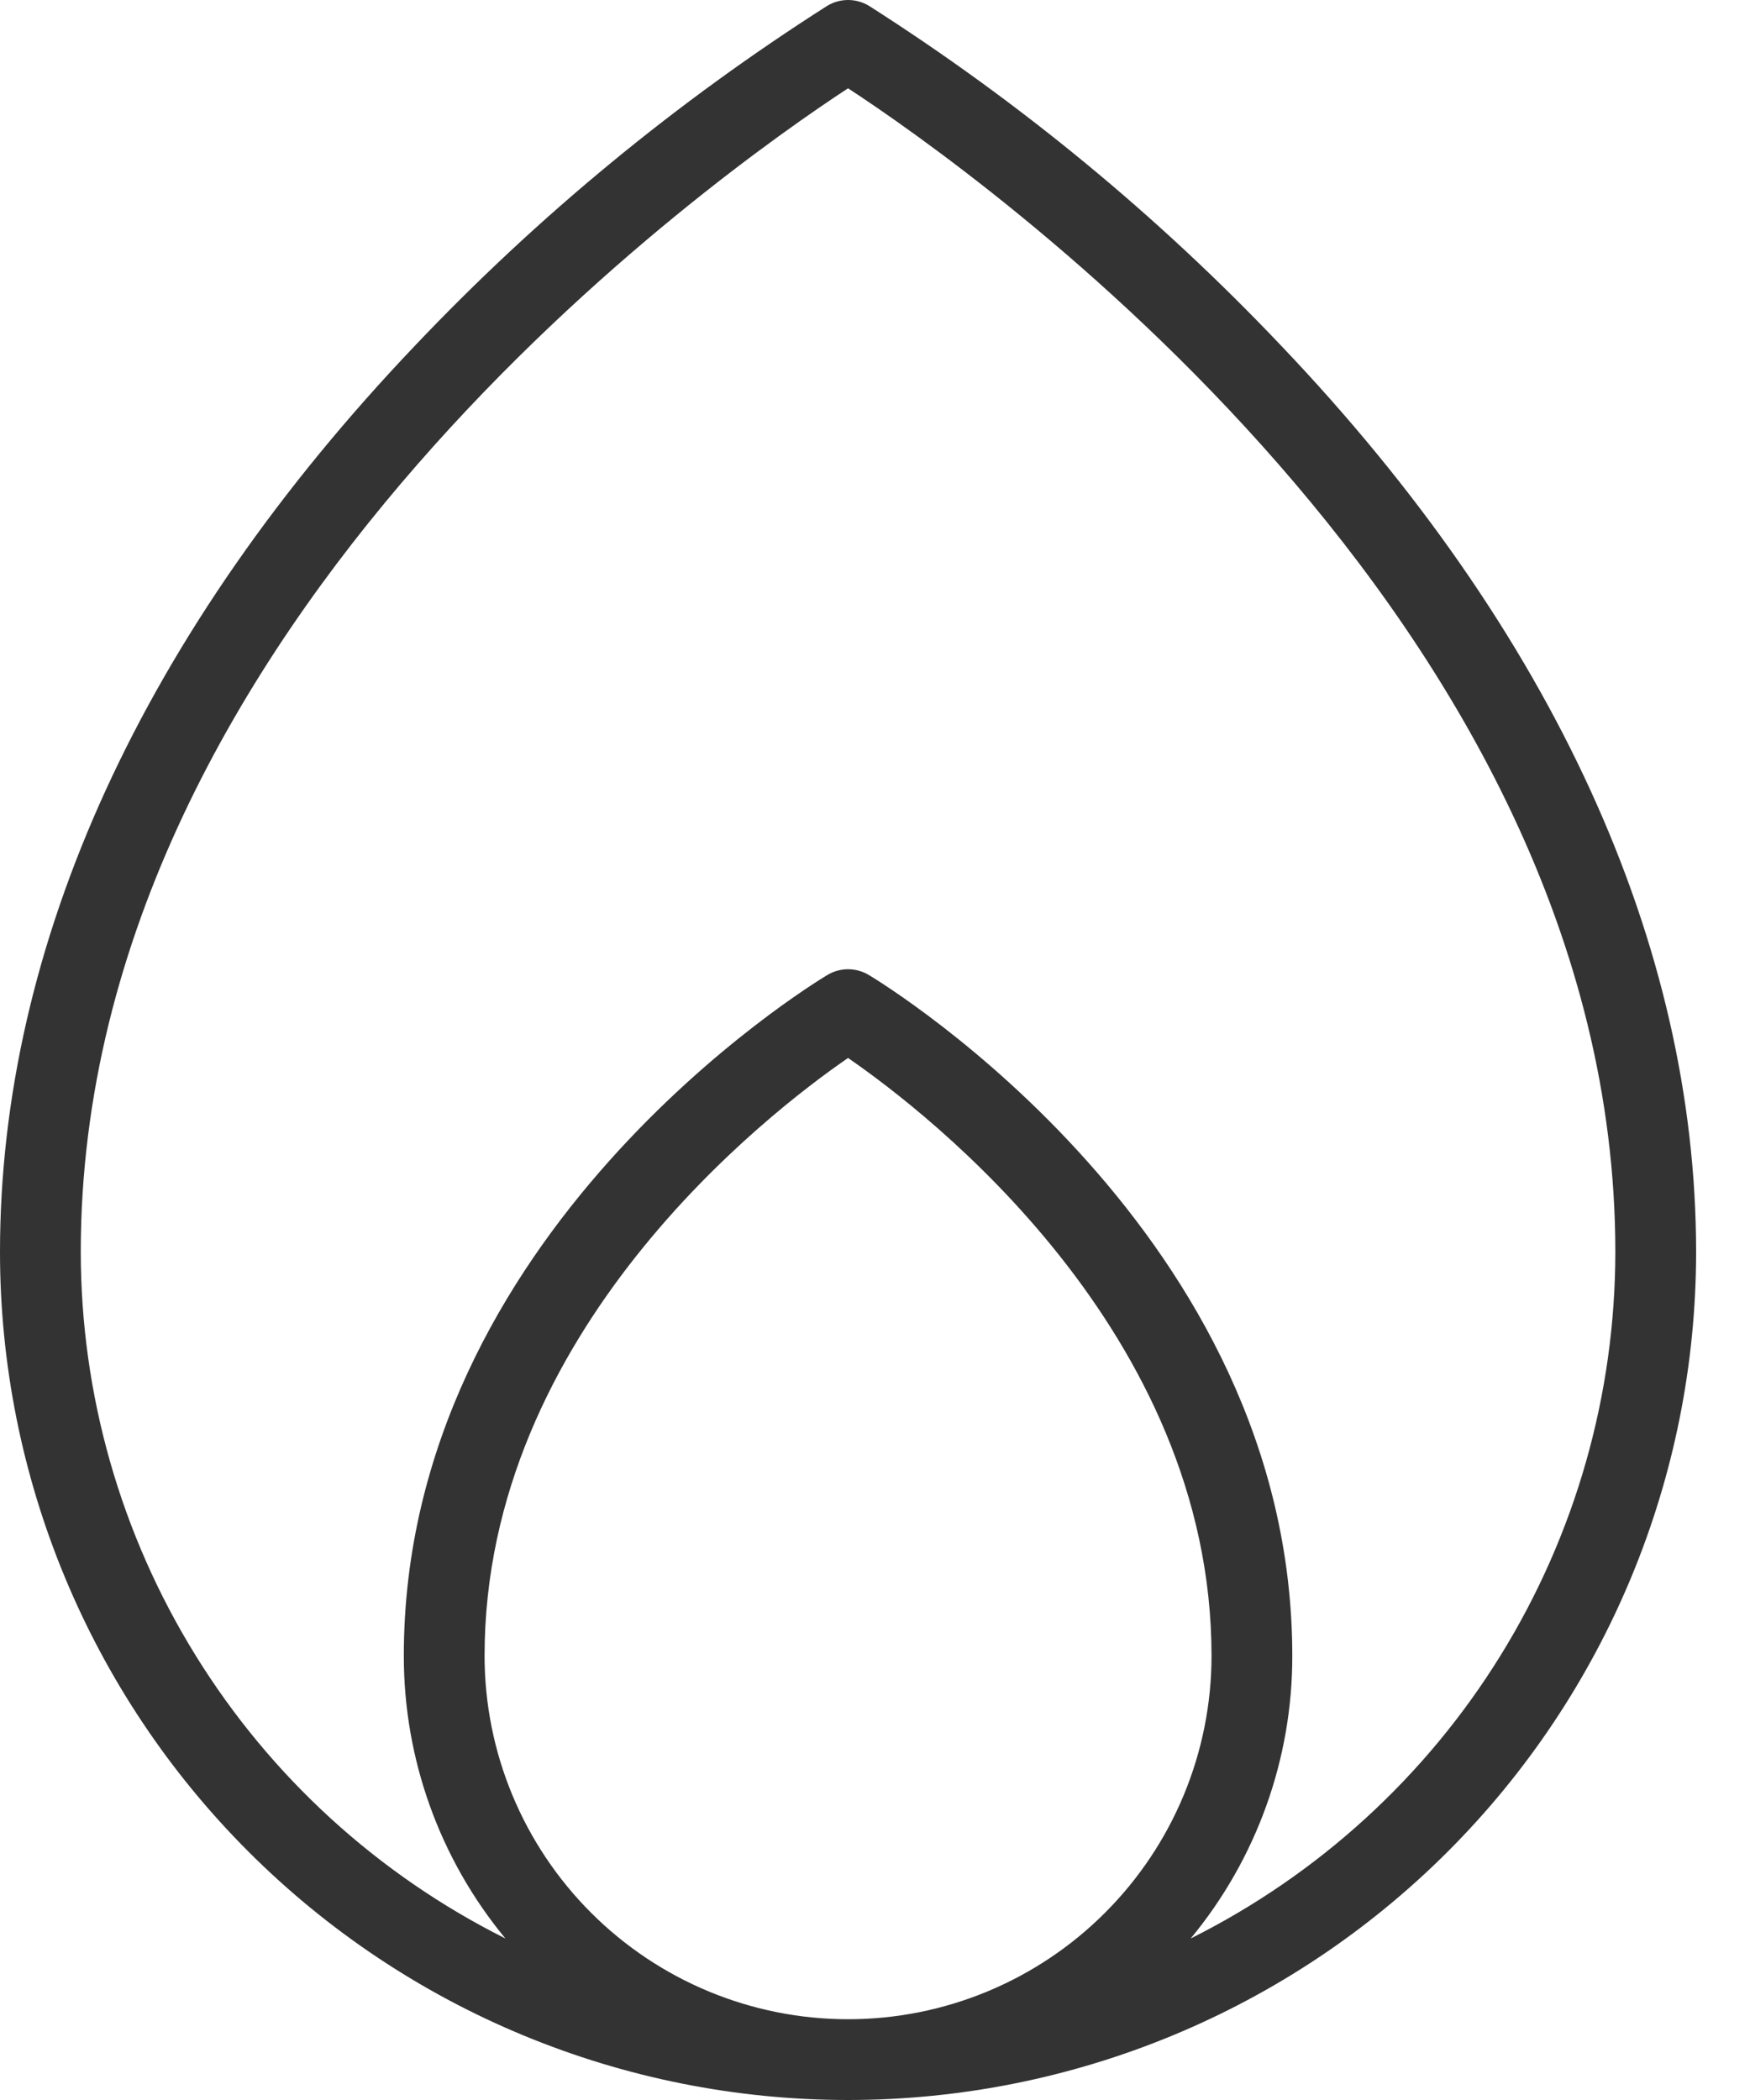 <svg xmlns="http://www.w3.org/2000/svg" fill="none" viewBox="0 0 20 24" height="24" width="20">
<path fill="#333333" d="M14.642 3.951C13.236 2.468 11.653 1.164 9.93 0.066C9.858 0.023 9.776 0 9.692 0C9.609 0 9.526 0.023 9.455 0.066C7.731 1.164 6.148 2.468 4.742 3.951C1.64 7.209 0 10.79 0 14.308C0 16.878 1.021 19.344 2.839 21.161C4.656 22.979 7.122 24 9.692 24C12.263 24 14.728 22.979 16.546 21.161C18.363 19.344 19.384 16.878 19.384 14.308C19.384 10.79 17.745 7.209 14.642 3.951ZM5.538 18.923C5.538 15.218 8.777 12.721 9.692 12.091C10.607 12.722 13.846 15.218 13.846 18.923C13.846 20.025 13.408 21.081 12.629 21.86C11.851 22.639 10.794 23.077 9.692 23.077C8.591 23.077 7.534 22.639 6.755 21.86C5.976 21.081 5.538 20.025 5.538 18.923ZM13.608 22.154C14.36 21.245 14.771 20.102 14.769 18.923C14.769 14.102 10.127 11.262 9.93 11.143C9.858 11.1 9.776 11.077 9.692 11.077C9.609 11.077 9.526 11.1 9.455 11.143C9.257 11.262 4.615 14.102 4.615 18.923C4.614 20.102 5.024 21.245 5.776 22.154C4.319 21.425 3.093 20.306 2.236 18.92C1.378 17.534 0.924 15.937 0.923 14.308C0.923 7.099 8.266 1.942 9.692 1.009C11.118 1.942 18.461 7.099 18.461 14.308C18.46 15.937 18.006 17.534 17.149 18.92C16.292 20.306 15.066 21.425 13.608 22.154Z"></path>
</svg>
